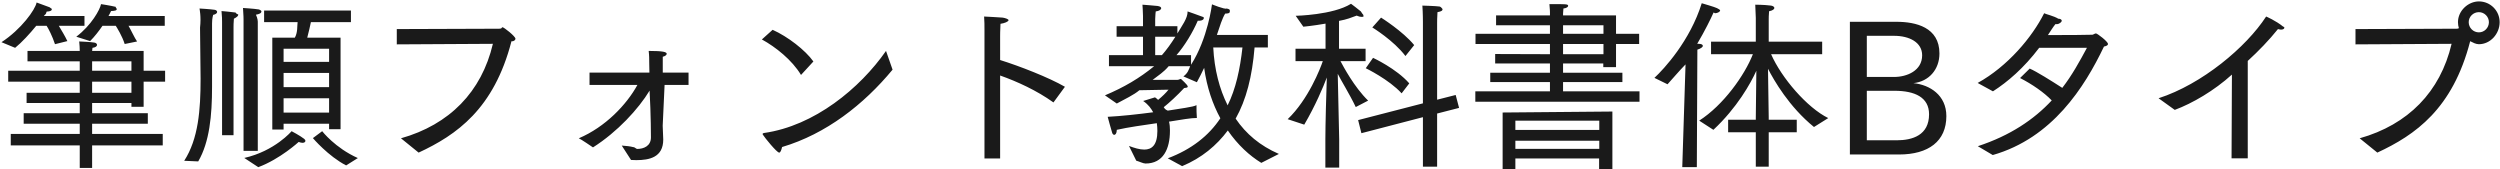 <svg 
 xmlns="http://www.w3.org/2000/svg"
 xmlns:xlink="http://www.w3.org/1999/xlink"
 width="989px" height="67px">
<path fill-rule="evenodd"  fill="rgb(26, 26, 26)"
 d="M980.652,17.49 C979.428,17.49 978.276,16.833 977.268,16.329 L977.196,16.329 C970.283,43.115 955.450,53.412 940.472,60.37 L933.488,54.708 C952.641,49.308 965.387,36.347 969.851,17.337 L931.832,17.553 L931.832,11.504 L971.867,11.360 C972.227,11.360 972.515,11.288 972.731,11.144 C972.515,10.424 972.371,9.632 972.371,8.768 C972.371,4.232 976.44,0.559 980.652,0.559 C985.188,0.559 988.861,4.232 988.861,8.768 C988.861,13.377 985.188,17.49 980.652,17.49 ZM980.652,4.808 C978.420,4.808 976.620,6.608 976.620,8.768 C976.620,11.0 978.420,12.801 980.652,12.801 C982.812,12.801 984.612,11.0 984.612,8.768 C984.612,6.608 982.812,4.808 980.652,4.808 ZM902.387,11.720 C902.27,11.720 901.595,11.648 901.163,11.504 C897.635,15.897 893.531,20.145 889.210,24.105 L889.210,62.629 L882.802,62.629 L882.946,29.506 C875.97,35.843 867.32,40.883 860.336,43.475 L853.927,38.867 C871.137,33.322 888.634,18.633 896.483,6.536 C896.483,6.536 900.299,8.120 903.36,10.64 C903.468,10.424 903.684,10.712 903.684,11.0 C903.684,11.432 903.108,11.720 902.387,11.720 ZM788.336,61.333 L782.431,57.84 C795.249,53.628 804.609,47.291 811.666,39.731 C808.66,36.59 803.817,33.250 799.137,30.874 L802.953,27.130 C805.761,28.354 811.378,31.90 815.842,34.762 C819.731,29.722 822.683,24.322 825.59,18.921 L806.697,18.921 C800.577,26.986 794.24,32.386 788.408,36.131 L782.359,32.818 C794.240,26.266 803.961,14.673 808.66,5.240 C809.290,5.600 812.530,6.320 814.258,7.40 C815.194,7.400 815.626,7.832 815.626,8.192 C815.626,8.696 814.690,9.56 813.610,9.56 C813.466,9.56 813.250,9.56 813.106,9.56 C812.170,10.712 811.162,12.368 810.154,13.881 C817.426,13.881 827.435,13.809 827.795,13.737 C828.515,13.521 828.659,13.233 829.19,13.233 C829.667,13.233 833.916,16.401 833.916,17.409 C833.916,17.913 833.340,18.201 832.332,18.417 C824.627,34.546 811.882,54.60 788.336,61.333 ZM751.257,61.117 L731.816,61.117 L731.816,8.624 L750.249,8.624 C757.90,8.624 767.243,10.784 767.243,21.153 C767.243,27.562 762.994,32.26 756.946,32.890 C763.426,33.538 769.979,37.643 769.979,45.923 C769.979,55.860 762.922,61.117 751.257,61.117 ZM760.402,21.873 C760.402,16.761 755.362,14.169 749.313,14.169 L738.512,14.169 L738.512,30.442 L749.313,30.442 C754.354,30.442 760.402,27.994 760.402,21.873 ZM749.457,35.915 L738.512,35.915 L738.512,55.500 L750.321,55.500 C756.586,55.500 763.138,53.484 763.138,45.203 C763.138,38.507 757.522,35.915 749.457,35.915 ZM717.61,50.244 C707.772,42.251 701.795,31.810 699.419,27.202 C699.563,34.330 699.707,43.835 699.707,46.427 L699.707,47.363 L710.796,47.363 L710.796,52.332 L699.707,52.332 L699.707,65.941 L694.595,65.941 L694.595,52.332 L683.650,52.332 L683.650,47.363 L694.595,47.363 L694.595,46.427 C694.595,44.267 694.739,35.122 694.811,27.994 C692.578,32.962 687.178,42.611 677.817,51.36 L672.201,47.724 C681.778,41.603 690.202,29.74 693.443,21.441 L676.89,21.441 L676.89,16.473 L694.595,16.473 L694.595,7.112 C694.595,7.112 694.523,4.88 694.379,1.856 C694.379,1.856 697.907,1.856 700.643,2.216 C701.435,2.360 701.939,2.720 701.939,3.152 C701.939,3.584 701.363,4.160 699.851,4.448 C699.707,5.672 699.707,7.544 699.707,7.544 L699.707,16.473 L720.85,16.473 L720.85,21.441 L700.643,21.441 C704.748,30.82 714.900,42.611 723.253,46.715 L717.61,50.244 ZM678.465,5.24 C678.321,5.24 678.105,4.952 677.889,4.952 C676.737,7.544 674.433,12.224 671.409,17.337 L671.985,17.337 C673.137,17.337 673.641,17.697 673.641,18.129 C673.641,18.633 672.849,19.209 671.481,19.641 L671.265,66.13 L665.504,66.13 L666.80,25.474 C664.136,28.210 661.976,30.802 659.672,33.34 L654.487,30.802 C658.304,27.274 668.600,16.113 673.209,1.280 C673.209,1.280 678.465,2.792 679.257,3.224 C679.833,3.512 680.49,3.872 680.49,4.160 C680.49,4.592 679.473,5.24 678.465,5.24 ZM583.639,36.131 L613.162,36.131 L613.162,32.458 L589.544,32.458 L589.544,28.786 L613.162,28.786 L613.162,25.114 L591.488,25.114 L591.488,21.369 L613.162,21.441 L613.162,17.409 L583.711,17.409 L583.711,13.377 L613.162,13.377 L613.162,9.992 L591.848,9.992 L591.848,6.104 L613.162,6.104 L613.162,4.808 C613.162,4.808 613.162,3.80 612.946,1.63 C612.946,1.63 613.162,1.63 613.522,1.63 C619.138,1.63 620.363,1.568 620.363,2.288 C620.363,2.720 619.786,3.224 618.490,3.368 C618.418,4.376 618.346,5.312 618.346,5.312 L618.346,6.104 L639.300,6.104 L639.300,13.377 L648.445,13.377 L648.445,17.409 L639.300,17.409 L639.300,26.554 L634.260,26.554 L634.260,25.114 L618.346,25.114 L618.346,28.786 L641.820,28.786 L641.820,32.458 L618.346,32.458 L618.346,36.131 L648.589,36.131 L648.589,40.235 L583.639,40.235 L583.639,36.131 ZM618.346,21.441 L634.332,21.441 L634.332,17.409 L618.346,17.409 L618.346,21.441 ZM618.346,13.377 L634.332,13.377 L634.332,9.992 L618.346,9.992 L618.346,13.377 ZM568.524,65.941 L562.908,65.941 L562.908,46.355 L538.570,52.692 L537.274,47.508 L562.908,40.883 L562.908,8.624 C562.908,8.624 562.908,5.168 562.692,2.216 C562.692,2.216 567.948,2.360 569.460,2.576 C570.252,2.720 570.685,3.80 570.685,3.512 C570.685,4.16 570.36,4.520 568.668,4.808 C568.524,6.608 568.524,8.984 568.524,8.984 L568.524,39.443 L575.869,37.571 L577.21,42.683 L568.524,44.915 L568.524,65.941 ZM542.890,10.856 L546.346,6.968 C546.346,6.968 554.987,12.368 559.452,17.841 L555.995,22.161 C551.315,15.969 542.890,10.856 542.890,10.856 ZM557.507,32.98 L554.483,36.923 C549.515,31.450 540.298,26.986 540.298,26.986 L543.178,22.881 C543.178,22.881 552.395,27.130 557.507,32.98 ZM541.234,39.803 L536.338,42.35 C533.97,37.355 530.217,31.306 529.209,29.2 C529.353,34.546 529.785,54.132 529.785,55.212 L529.785,66.301 L524.313,66.301 L524.313,55.140 C524.313,49.668 524.673,36.491 524.889,30.658 C523.520,34.330 520.280,41.963 515.96,49.308 L509.407,47.147 C517.616,39.299 522.368,26.986 523.304,24.177 L512.504,24.177 L512.504,19.281 L524.385,19.281 L524.385,9.344 C519.488,10.208 515.600,10.568 515.600,10.568 L512.576,6.248 C512.576,6.248 527.337,5.960 534.465,1.496 C534.465,1.496 537.562,3.800 538.354,4.520 C539.2,5.96 539.362,5.672 539.362,6.104 C539.362,6.464 539.74,6.680 538.570,6.680 C538.138,6.680 537.490,6.536 536.698,6.176 C534.537,6.968 532.89,7.688 529.713,8.264 L529.713,19.281 L540.226,19.281 L540.226,24.177 L530.289,24.177 C531.369,26.194 535.690,34.42 541.234,39.803 ZM498.973,64.429 C494.364,61.621 489.684,57.372 485.723,51.612 C481.331,57.516 475.355,62.53 467.650,65.725 L461.97,62.629 C471.34,59.101 478.19,53.700 482.771,46.787 C479.747,41.243 477.443,34.618 476.363,26.842 C475.427,28.786 474.491,30.730 473.482,32.530 L468.154,30.226 C469.90,28.930 470.26,27.634 470.818,26.194 L462.33,26.194 C460.233,28.66 458.289,29.794 455.985,31.594 L465.778,31.594 C466.354,31.594 466.714,31.234 467.2,31.234 C467.146,31.234 469.882,33.538 469.882,34.258 C469.882,34.690 469.162,34.762 468.442,34.834 C465.850,37.643 462.321,40.883 460.377,42.395 C460.665,42.827 460.881,43.331 461.97,43.763 C467.146,42.899 471.970,42.35 473.338,41.603 C473.338,41.603 473.338,41.963 473.338,42.539 C473.338,43.475 473.338,44.843 473.482,46.67 C471.250,46.643 467.218,47.363 462.465,48.12 C462.753,49.236 462.825,50.388 462.825,51.540 C462.825,51.612 462.825,51.684 462.825,51.756 C462.825,58.92 460.17,64.69 453.177,64.69 C452.25,64.69 450.800,63.925 449.504,63.565 L446.624,57.732 C448.712,58.524 450.800,59.173 452.673,59.173 C455.625,59.173 457.857,57.444 457.857,51.828 C457.857,50.748 457.785,49.740 457.641,48.732 C452.241,49.524 446.408,50.316 441.800,51.36 C441.800,51.180 441.800,51.252 441.800,51.396 C441.800,52.692 441.296,53.340 440.792,53.340 C440.504,53.340 440.216,53.124 440.0,52.620 C439.567,51.324 438.199,46.211 438.199,46.211 C443.672,45.923 450.224,45.203 456.201,44.411 C455.337,42.899 454.41,41.459 452.241,39.947 L456.921,38.507 C457.353,38.795 457.785,39.155 458.145,39.515 C459.657,38.291 461.385,36.635 462.249,35.482 L450.728,35.698 C448.64,37.499 444.968,39.227 441.800,40.955 L437.119,37.715 C444.680,34.546 450.872,30.874 456.57,26.194 L438.703,26.194 L438.703,21.801 L452.169,21.801 L452.169,14.529 L441.728,14.529 L441.728,10.352 L452.169,10.352 L452.169,6.320 C452.169,4.952 451.953,1.856 451.953,1.856 C451.953,1.856 456.777,2.216 457.929,2.360 C458.937,2.504 459.369,2.864 459.369,3.224 C459.369,3.800 458.577,4.376 457.209,4.520 C457.209,4.520 456.993,6.320 456.993,7.544 L456.993,10.352 L465.778,10.352 L465.778,13.233 C467.506,10.280 469.90,7.184 469.810,4.520 C469.810,4.520 474.779,6.248 475.643,6.608 C476.3,6.752 476.219,6.968 476.219,7.256 C476.219,7.688 475.499,8.192 474.58,8.192 C473.986,8.192 473.914,8.192 473.842,8.192 C471.826,12.873 468.586,18.201 465.418,21.801 L471.178,21.801 L471.178,25.618 C477.83,15.249 479.459,1.712 479.459,1.712 C479.459,1.712 484.499,3.80 485.219,3.368 C486.84,3.656 486.516,4.160 486.516,4.520 C486.516,5.24 485.867,5.384 484.499,5.384 C484.355,5.384 484.211,5.384 484.67,5.384 C483.491,7.328 482.555,10.352 481.403,13.809 L501.565,13.809 L501.565,18.777 L496.308,18.777 C495.372,30.298 492.996,39.515 488.820,46.931 C492.924,52.980 498.469,57.660 505.93,60.901 L498.973,64.429 ZM456.993,14.529 L456.993,21.801 L459.657,21.801 C461.385,19.857 463.258,17.265 464.986,14.529 L456.993,14.529 ZM491.52,18.777 L479.963,18.777 C480.395,27.490 482.411,35.194 485.651,41.675 C488.892,35.122 490.548,27.418 491.52,18.777 ZM421.284,34.330 L416.748,40.523 C410.123,35.770 402.347,32.242 395.650,29.866 L395.650,62.701 L389.457,62.701 L389.457,13.521 C389.457,13.521 389.457,12.801 389.457,11.864 C389.457,10.352 389.457,8.120 389.313,6.536 C390.106,6.608 395.434,6.824 396.658,6.968 C397.594,7.112 398.98,7.544 398.98,7.976 C398.98,8.552 397.378,9.200 395.794,9.416 C395.650,11.792 395.650,14.385 395.650,14.385 L395.650,23.745 C403.283,26.122 414.948,30.658 421.284,34.330 ZM308.241,60.37 C307.305,60.37 302.480,54.420 301.832,53.340 C301.760,53.268 301.688,53.124 301.688,52.980 C301.688,52.836 301.832,52.692 302.192,52.620 C322.210,49.812 340.211,34.906 350.508,20.145 L353.101,27.562 C341.652,41.387 326.818,52.980 309.393,58.164 C309.105,59.389 308.745,60.37 308.241,60.37 ZM301.400,15.609 L305.648,11.792 C311.625,14.457 318.610,19.857 321.778,24.322 L316.881,29.650 C313.353,23.745 306.801,18.561 301.400,15.609 ZM262.163,49.740 C262.235,52.476 262.379,54.780 262.379,55.212 C262.379,62.269 256.835,63.349 251.722,63.349 C251.2,63.349 250.282,63.277 249.634,63.277 L245.962,57.588 C247.906,57.732 249.274,57.876 250.498,58.20 C251.2,58.20 251.578,58.92 252.10,58.92 C254.602,58.92 257.51,57.804 257.51,54.348 C257.51,54.348 257.51,45.419 256.979,35.843 C252.586,43.115 244.233,52.188 234.585,58.308 C234.369,58.164 229.760,54.996 228.968,54.708 C239.49,50.244 247.906,41.387 252.154,33.610 L233.217,33.610 L233.217,28.714 L256.907,28.714 L256.835,24.970 C256.835,23.385 256.835,21.945 256.619,20.145 C262.379,20.145 263.747,20.577 263.747,21.297 C263.747,21.729 263.171,22.233 262.19,22.449 C262.19,23.25 262.19,23.529 262.19,23.961 C262.19,24.898 262.19,25.546 262.19,25.546 L262.19,28.714 L272.388,28.714 L272.388,33.610 L262.91,33.610 L262.163,49.740 ZM165.609,60.37 L158.624,54.708 C177.778,49.308 190.523,36.347 194.987,17.337 L156.968,17.553 L156.968,11.504 L197.4,11.360 C198.84,11.360 198.300,10.784 198.804,10.784 C199.380,10.784 203.916,14.385 203.916,15.321 C203.916,15.753 203.412,16.41 202.332,16.329 C195.420,43.115 180.586,53.412 165.609,60.37 ZM123.780,54.636 L127.452,51.900 C127.452,51.900 132.564,58.524 141.565,62.53 L136.93,65.437 C129.828,61.765 123.780,54.636 123.780,54.636 ZM121.547,14.889 L134.725,14.889 L134.725,51.108 L130.188,51.108 L130.188,48.948 L112.187,48.948 L112.187,51.252 L107.722,51.252 L107.722,14.889 L116.651,14.889 C117.83,12.729 117.515,10.352 117.731,8.768 L104.482,8.768 L104.482,4.16 L138.829,4.16 L138.829,8.768 L122.988,8.768 C122.700,10.208 122.123,12.729 121.547,14.889 ZM112.187,44.555 L130.188,44.555 L130.188,38.867 L112.187,38.867 L112.187,44.555 ZM112.187,34.474 L130.188,34.474 L130.188,28.858 L112.187,28.858 L112.187,34.474 ZM112.187,19.281 L112.187,24.466 L130.188,24.466 L130.188,19.281 L112.187,19.281 ZM101.98,8.552 L101.98,59.677 L96.345,59.677 L96.345,7.760 C96.345,7.760 96.345,5.888 96.129,3.152 C96.129,3.152 100.666,3.440 102.34,3.728 C102.682,3.800 103.42,4.160 103.42,4.520 C103.42,5.24 102.466,5.600 101.242,5.816 C101.98,7.328 101.98,8.552 101.98,8.552 ZM92.385,10.64 L92.385,53.484 L87.849,53.484 L87.849,9.560 C87.849,9.560 87.849,9.344 87.849,8.840 C87.849,7.976 87.849,6.320 87.632,4.376 C87.632,4.376 91.881,4.736 93.177,4.952 C93.897,5.96 94.257,5.456 94.257,5.816 C94.257,6.320 93.681,6.824 92.529,7.40 C92.385,8.696 92.385,10.64 92.385,10.64 ZM83.888,9.272 C83.888,31.450 83.888,31.450 83.888,31.450 C83.888,32.314 83.888,33.178 83.888,34.42 C83.888,45.707 82.880,56.220 78.416,63.853 L72.871,63.61 C78.488,54.924 79.352,43.475 79.352,31.162 C79.352,28.282 79.208,18.201 79.136,10.928 C79.64,6.608 78.920,3.368 78.920,3.368 C78.920,3.368 82.880,3.584 84.896,3.872 C85.472,3.944 85.904,4.304 85.904,4.736 C85.904,5.168 85.400,5.672 84.32,5.888 C84.32,5.888 83.888,7.184 83.888,9.272 ZM56.820,42.251 L51.996,42.251 L51.996,40.739 L36.442,40.739 L36.442,44.771 L58.476,44.771 L58.476,48.948 L36.442,48.948 L36.442,52.980 L64.381,52.980 L64.381,57.516 L36.442,57.516 L36.442,66.445 L31.546,66.445 L31.546,57.516 L4.256,57.516 L4.256,52.980 L31.546,52.980 L31.546,48.948 L9.368,48.948 L9.368,44.771 L31.546,44.771 L31.546,40.739 L10.520,40.739 L10.520,36.707 L31.546,36.707 L31.546,32.314 L3.247,32.314 L3.247,27.994 L31.546,27.994 L31.546,24.250 L10.880,24.250 L10.880,20.145 L31.546,20.145 C31.546,19.281 31.474,17.481 31.330,16.401 C31.762,16.401 36.10,16.617 37.234,16.833 C37.954,16.905 38.387,17.337 38.387,17.769 C38.387,18.273 37.810,18.777 36.586,18.921 C36.514,19.281 36.514,19.785 36.442,20.145 L56.820,20.145 L56.820,27.994 L65.317,27.994 L65.317,32.314 L56.820,32.314 L56.820,42.251 ZM51.996,24.250 L36.442,24.250 L36.442,27.994 L51.996,27.994 L51.996,24.250 ZM51.996,32.314 L36.442,32.314 L36.442,36.707 L51.996,36.707 L51.996,32.314 ZM54.228,16.41 L49.331,17.409 C48.323,14.241 46.379,11.144 45.803,10.208 L40.547,10.208 C39.107,12.296 37.450,14.457 35.650,16.257 L30.178,14.529 C36.226,9.920 39.539,3.8 39.971,1.63 C39.971,1.63 43.787,2.216 45.83,2.720 C45.587,2.936 46.19,3.296 46.19,3.584 C46.19,4.16 45.443,4.304 43.931,4.376 C43.643,4.952 43.355,5.600 42.923,6.320 L65.173,6.320 L65.173,10.208 L50.844,10.208 C51.780,11.792 53.220,14.97 54.228,16.41 ZM26.650,16.257 L21.753,17.481 C20.745,14.385 19.17,11.288 18.441,10.208 L14.336,10.208 C11.816,13.305 8.648,16.761 5.984,18.921 L0.583,16.689 C8.360,11.648 13.976,3.8 14.480,0.991 C14.480,0.991 18.297,2.360 19.593,2.864 C20.97,3.80 20.457,3.440 20.457,3.800 C20.457,4.160 19.953,4.520 18.441,4.592 C18.153,5.96 17.793,5.600 17.361,6.320 L33.418,6.320 L33.418,10.208 L23.265,10.208 C24.201,11.792 25.713,14.241 26.650,16.257 ZM120.323,54.924 C120.683,55.212 120.827,55.500 120.827,55.716 C120.827,56.148 120.395,56.508 119.675,56.508 C119.243,56.508 118.739,56.364 118.163,56.148 C118.163,56.148 110.818,62.917 102.178,66.13 L96.633,62.485 C108.730,59.749 115.355,51.900 115.355,51.900 C115.355,51.900 118.667,53.628 120.323,54.924 ZM637.860,66.85 L632.604,66.85 L632.604,62.701 L599.481,62.701 L599.481,66.85 L594.440,66.85 L594.440,44.51 L637.860,44.123 L637.860,66.85 ZM632.676,47.724 L599.481,47.724 L599.481,51.396 L632.676,51.396 L632.676,47.724 ZM632.676,55.68 L599.481,55.68 L599.481,58.884 L632.676,58.884 L632.676,55.68 Z"/>
</svg>